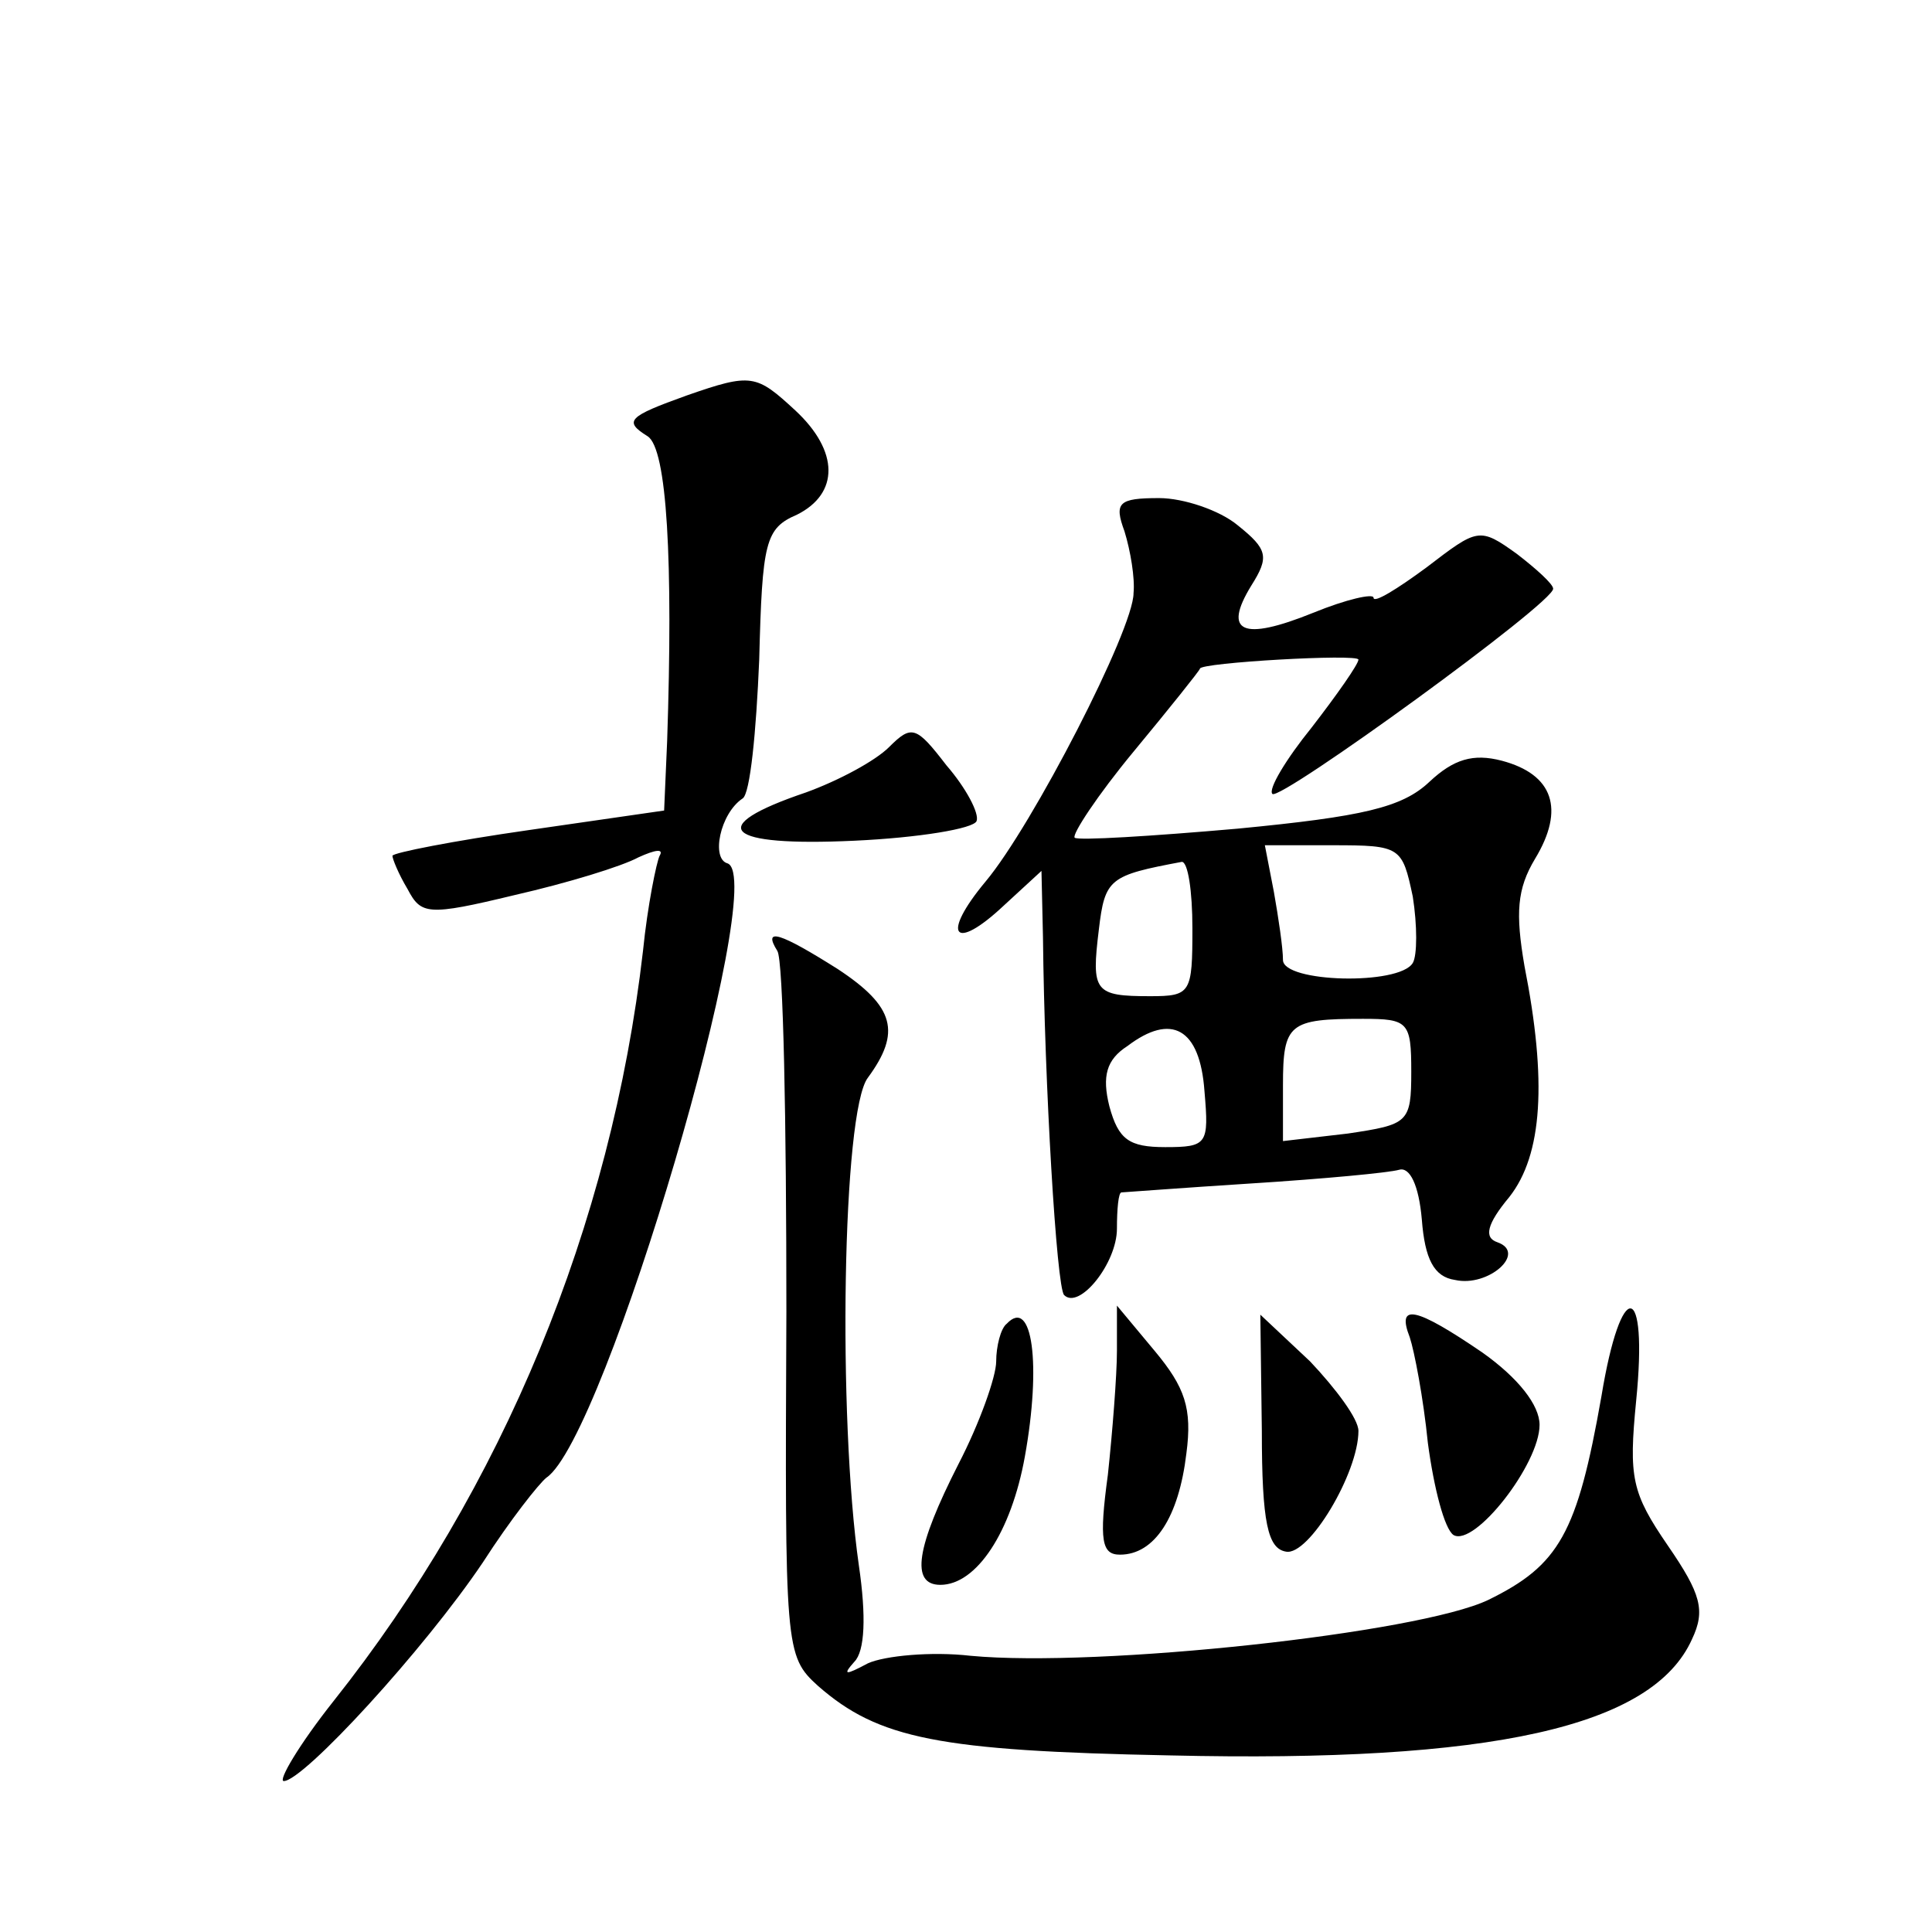 <?xml version="1.0" standalone="no"?>
<!DOCTYPE svg PUBLIC "-//W3C//DTD SVG 20010904//EN"
 "http://www.w3.org/TR/2001/REC-SVG-20010904/DTD/svg10.dtd">
<svg version="1.0" xmlns="http://www.w3.org/2000/svg"
 width="128pt" height="128pt" viewBox="0 0 128 128"
 preserveAspectRatio="xMidYMid meet">
<g transform="translate(0,128) scale(0.1,-0.1)"
fill="#0" stroke="none">
<path d="M455 1018 c-39 -14 -42 -17 -26 -27 13 -8 17 -83 13 -202 l-2 -46 -90
-13 c-49 -7 -90 -15 -90 -17 0 -2 4 -12 10 -22 9 -17 13 -18 71 -4 35 8 71 19 82
25 11 5 17 6 14 1 -2 -4 -8 -33 -11 -63 -21 -182 -93 -356 -205 -497 -23 -29 -37
-53 -33 -53 13 0 93 87 132 145 18 28 37 52 42 56 39 26 148 397 120 407 -11 3
-5 33 10 43 5 3 9 44 11 92 2 78 4 87 25 96 28 14 28 42 -1 69 -26 24 -29 25 -72
10z M745 928 c4 -13 7 -31 6 -41 0 -24 -67 -154 -98 -191 -30 -36 -21 -47 12 -16
l25 23 1 -44 c1 -97 9 -232 14 -237 10 -10 35 21 35 44 0 13 1 24 3 24 1 0 40 3
87 6 47 3 90 7 97 9 7 2 13 -10 15 -33 2 -26 8 -38 22 -40 22 -5 48 18 28 25 -9
3 -7 12 8 30 22 28 25 77 10 153 -6 35 -5 51 7 71 20 33 12 56 -22 65 -19 5 -32
1 -48 -14 -18 -17 -44 -23 -127 -31 -57 -5 -106 -8 -108 -6 -2 2 15 28 39 57 24
29 44 54 44 55 0 4 105 10 105 6 0 -3 -14 -23 -31 -45 -17 -21 -29 -41 -26 -44
5 -5 187 127 186 136 0 3 -11 13 -24 23 -25 18 -26 17 -60 -9 -19 -14 -35 -24 -35
-20 0 3 -18 -1 -40 -10 -47 -19 -60 -13 -41 18 12 19 11 24 -9 40 -12 10 -36 18
-52 18 -27 0 -30 -3 -23 -22z m191 -242 c3 -19 3 -39 0 -44 -9 -15 -86 -13 -86
2 0 8 -3 28 -6 45 l-6 31 45 0 c45 0 46 -1 53 -34z m-146 -21 c0 -43 -1 -45 -28
-45 -37 0 -39 3 -34 44 4 34 7 36 55 45 4 0 7 -19 7 -44z m145 -95 c0 -34 -2 -35
-42 -41 l-43 -5 0 37 c0 41 4 44 53 44 30 0 32 -2 32 -35z m-137 -13 c3 -35 2 -37
-26 -37 -24 0 -31 5 -37 27 -5 20 -2 31 12 40 29 22 48 12 51 -30z M589 785 c-9
-9 -33 -22 -55 -30 -68 -23 -54 -36 32 -32 43 2 79 8 81 13 2 5 -7 22 -20 37 -20
26 -23 27 -38 12z M515 650 c4 -6 6 -113 6 -239 -1 -224 -1 -228 21 -248 40 -35
80 -43 233 -46 214 -5 320 19 346 77 9 19 6 30 -16 62 -24 35 -26 45 -21 96 8 80
-10 82 -23 3 -16 -91 -28 -112 -75 -135 -46 -22 -258 -45 -343 -37 -26 3 -57 0
-68 -5 -15 -8 -17 -8 -9 1 7 7 8 30 3 64 -14 98 -11 301 6 323 22 30 18 47 -20
72 -38 24 -50 28 -40 12z M667 403 c-4 -3 -7 -15 -7 -25 0 -10 -11 -41 -25 -68
-28 -55 -32 -80 -12 -80 24 0 47 35 56 85 11 61 5 106 -12 88z M740 385 c0 -16
-3 -54 -6 -82 -6 -44 -4 -53 8 -53 23 0 39 25 44 67 4 30 -1 44 -21 68 l-25 30
0 -30z M836 332 c0 -61 4 -78 16 -80 15 -3 48 52 48 80 0 8 -15 28 -32 46 l-33
31 1 -77z M934 394 c3 -9 9 -40 12 -70 4 -30 11 -57 17 -61 14 -8 57 47 57 73 0
13 -14 31 -38 48 -44 30 -57 33 -48 10z"/>
</g>
</svg>
